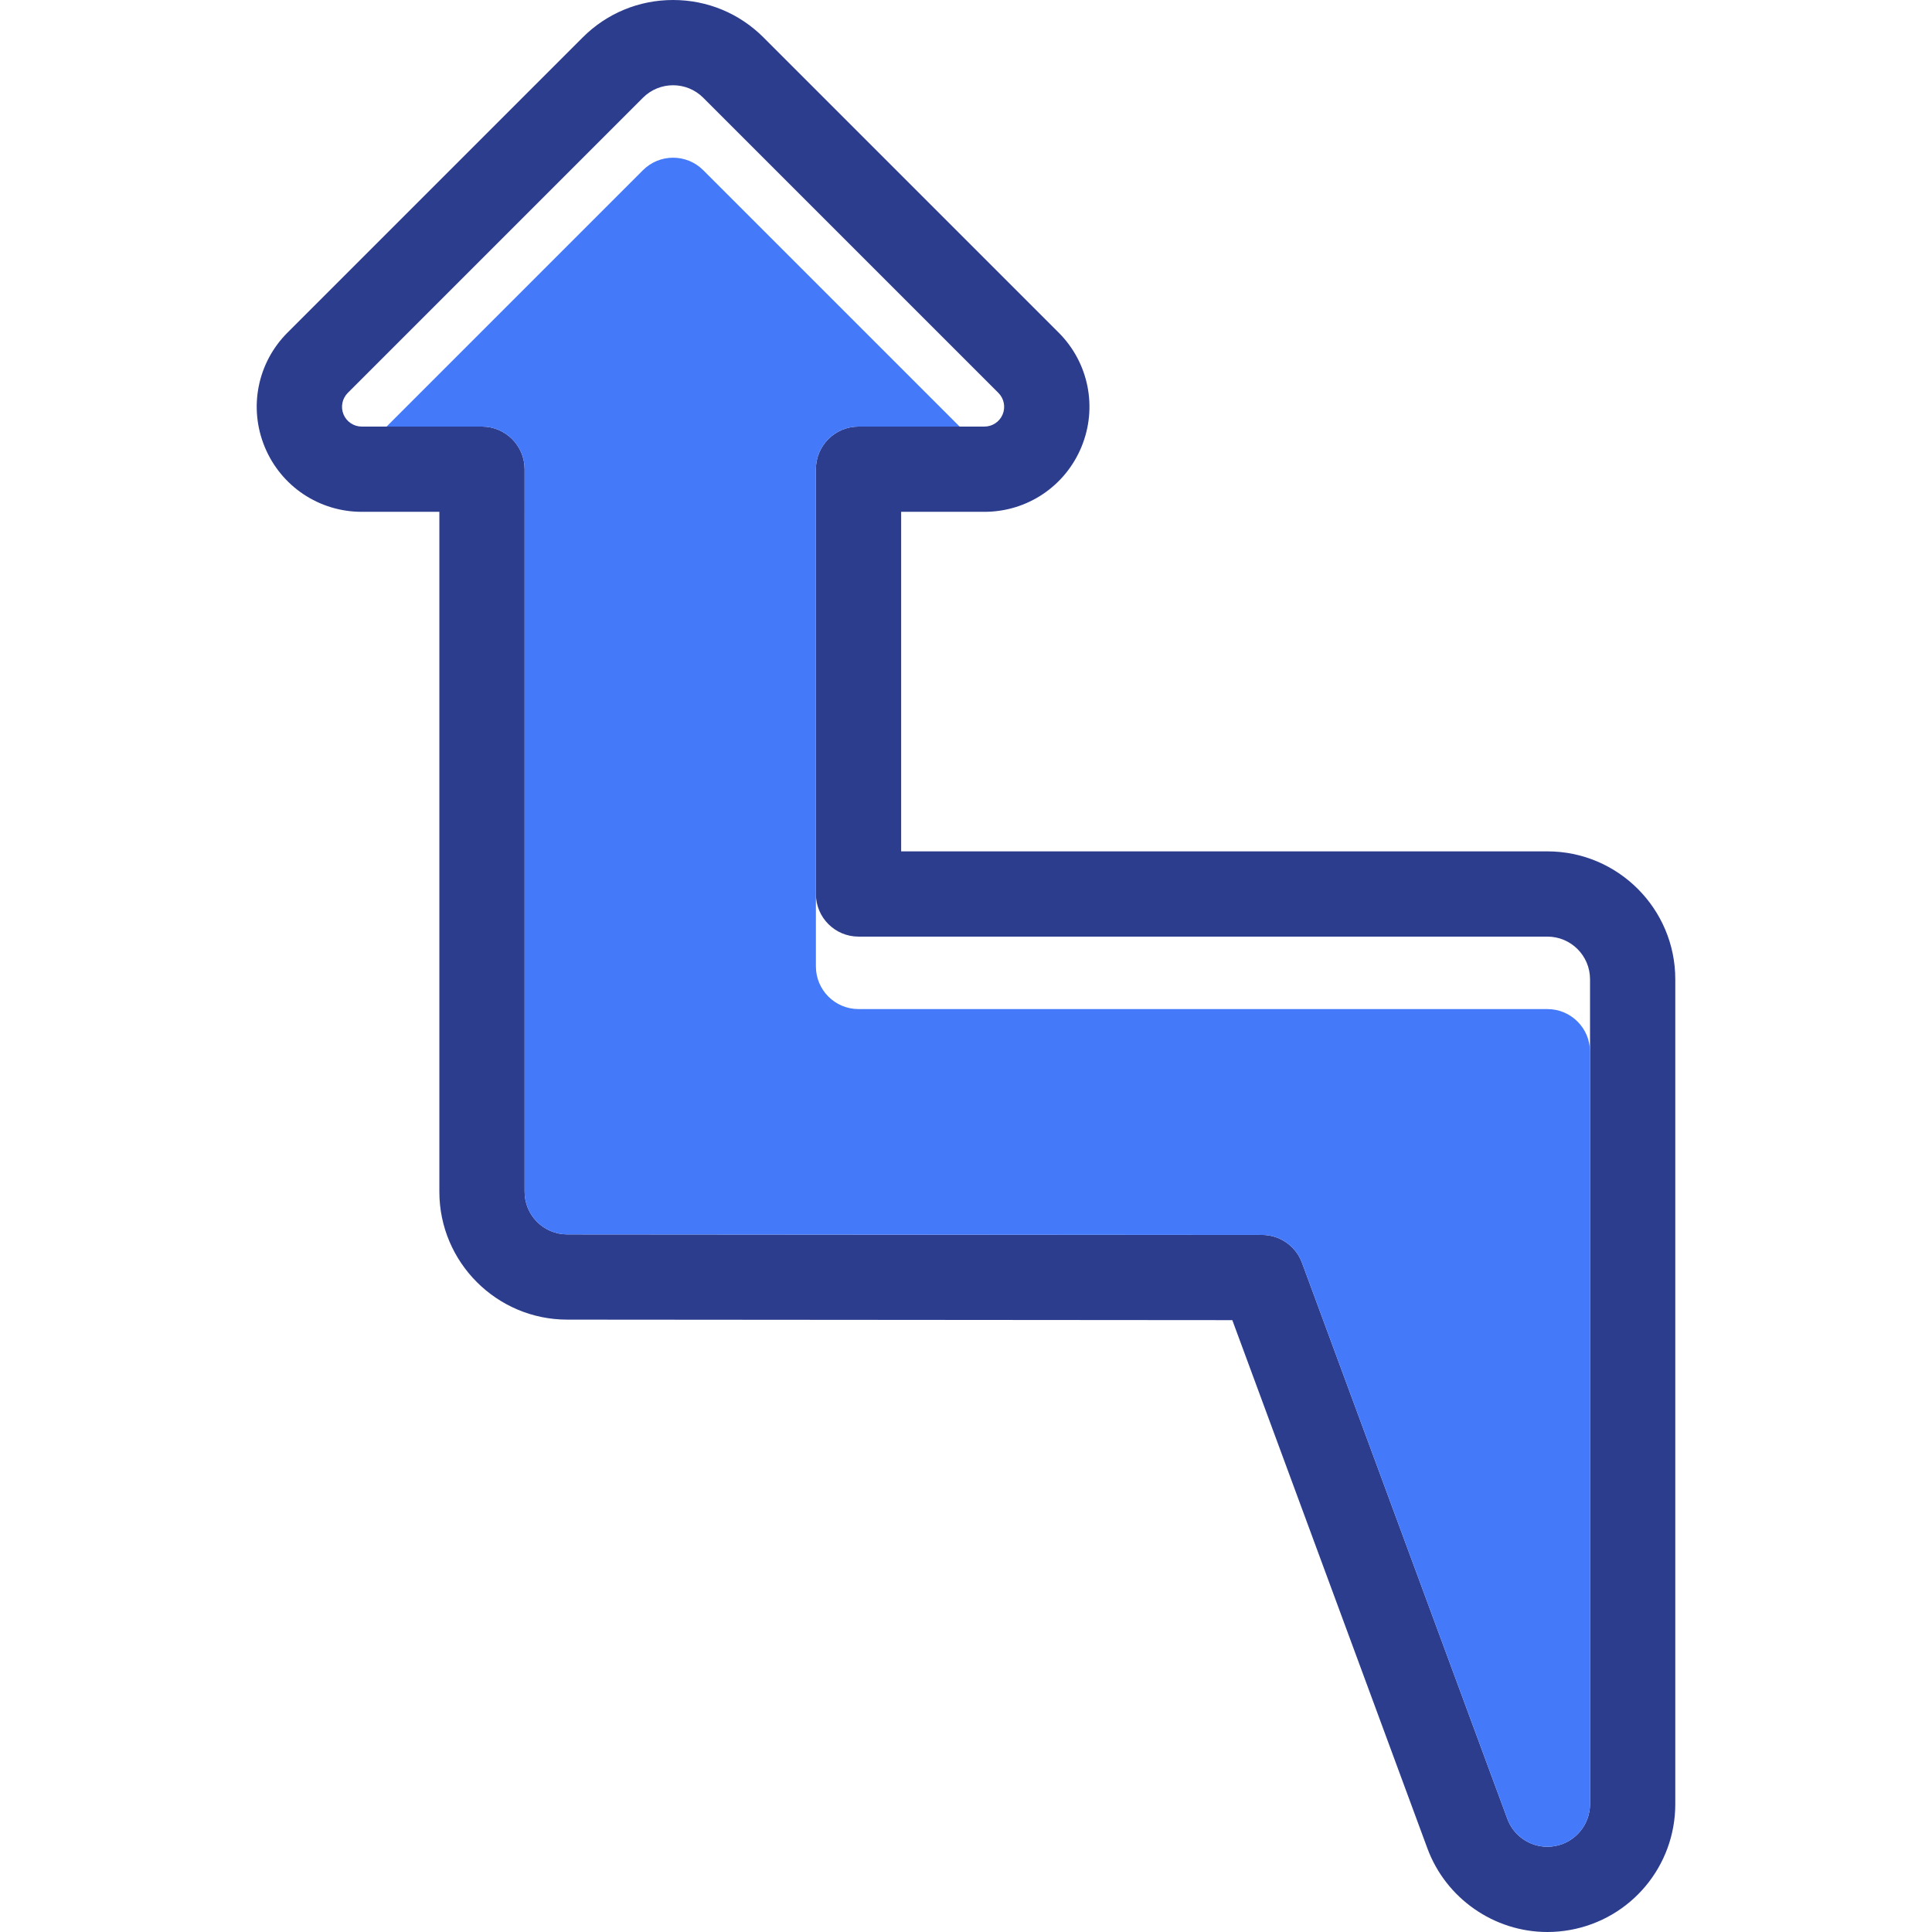 <?xml version="1.0" encoding="iso-8859-1"?>
<!-- Uploaded to: SVG Repo, www.svgrepo.com, Generator: SVG Repo Mixer Tools -->
<!DOCTYPE svg PUBLIC "-//W3C//DTD SVG 1.1//EN" "http://www.w3.org/Graphics/SVG/1.1/DTD/svg11.dtd">
<svg height="800px" width="800px" version="1.1" id="Capa_1" xmlns="http://www.w3.org/2000/svg" xmlns:xlink="http://www.w3.org/1999/xlink" 
	 viewBox="0 0 453.26 453.26" xml:space="preserve">
<g>
	<path style="fill:#2C3D8E;" d="M157.911,20c2.56,0,5.121,0.977,7.074,2.93l69.241,69.241c1.325,1.324,1.721,3.316,1.004,5.047
		s-2.405,2.859-4.279,2.859h-29.53c-5.526,0-10.005,4.479-10.005,10.004v99.65c0,5.525,4.479,10.005,10.005,10.005H363.03
		c5.525,0,10.003,4.48,10.003,10.005c0,31.612,0,129.85,0,193.511c0,4.847-3.476,8.997-8.247,9.85
		c-0.592,0.106-1.183,0.157-1.767,0.157c-4.123,0-7.908-2.557-9.379-6.54L305.46,296.257c-1.45-3.927-5.192-6.536-9.377-6.539
		l-163.009-0.124c-5.522-0.004-9.997-4.482-9.997-10.004V110.082c0-5.525-4.479-10.004-10.005-10.004l-28.202,0
		c-1.873,0-3.562-1.128-4.279-2.859c-0.717-1.73-0.321-3.722,1.004-5.047l69.241-69.241C152.79,20.977,155.35,20,157.911,20
		 M157.911,0c-8.015,0-15.55,3.121-21.217,8.789l-69.24,69.24c-7.07,7.071-9.165,17.606-5.339,26.843
		c3.824,9.236,12.757,15.205,22.756,15.205l18.206,0V279.59c0,16.533,13.45,29.993,29.983,30.004l156.05,0.119l45.77,123.936
		c4.332,11.729,15.641,19.611,28.141,19.611c1.766,0,3.544-0.158,5.285-0.469c14.329-2.562,24.728-14.984,24.728-29.538V229.742
		c0-16.545-13.459-30.005-30.003-30.005H211.416v-79.66h19.535c9.998,0,18.93-5.968,22.756-15.205
		c3.827-9.239,1.73-19.776-5.342-26.846L179.127,8.788C173.46,3.121,165.925,0,157.911,0L157.911,0z"/>
	<path style="fill:#4479FA;" d="M363.03,236.737H201.421c-5.526,0-10.005-4.479-10.005-10.005v-16.999v-0.001v-99.65
		c0-5.525,4.479-10.004,10.005-10.004h23.711L164.985,39.93c-3.907-3.907-10.242-3.907-14.149,0l-60.147,60.146l22.382,0
		c5.525,0,10.005,4.479,10.005,10.004V279.59c0,5.522,4.475,10,9.997,10.004l163.009,0.124c4.186,0.003,7.927,2.612,9.377,6.539
		L353.64,426.72c1.471,3.982,5.256,6.54,9.379,6.54c0.584,0,1.175-0.051,1.767-0.157c4.771-0.853,8.246-5.002,8.247-9.848
		c0-28.539,0-61.532,0-91.775c0-36.468,0-68.931,0-84.737C373.033,241.217,368.554,236.737,363.03,236.737z"/>
</g>
</svg>